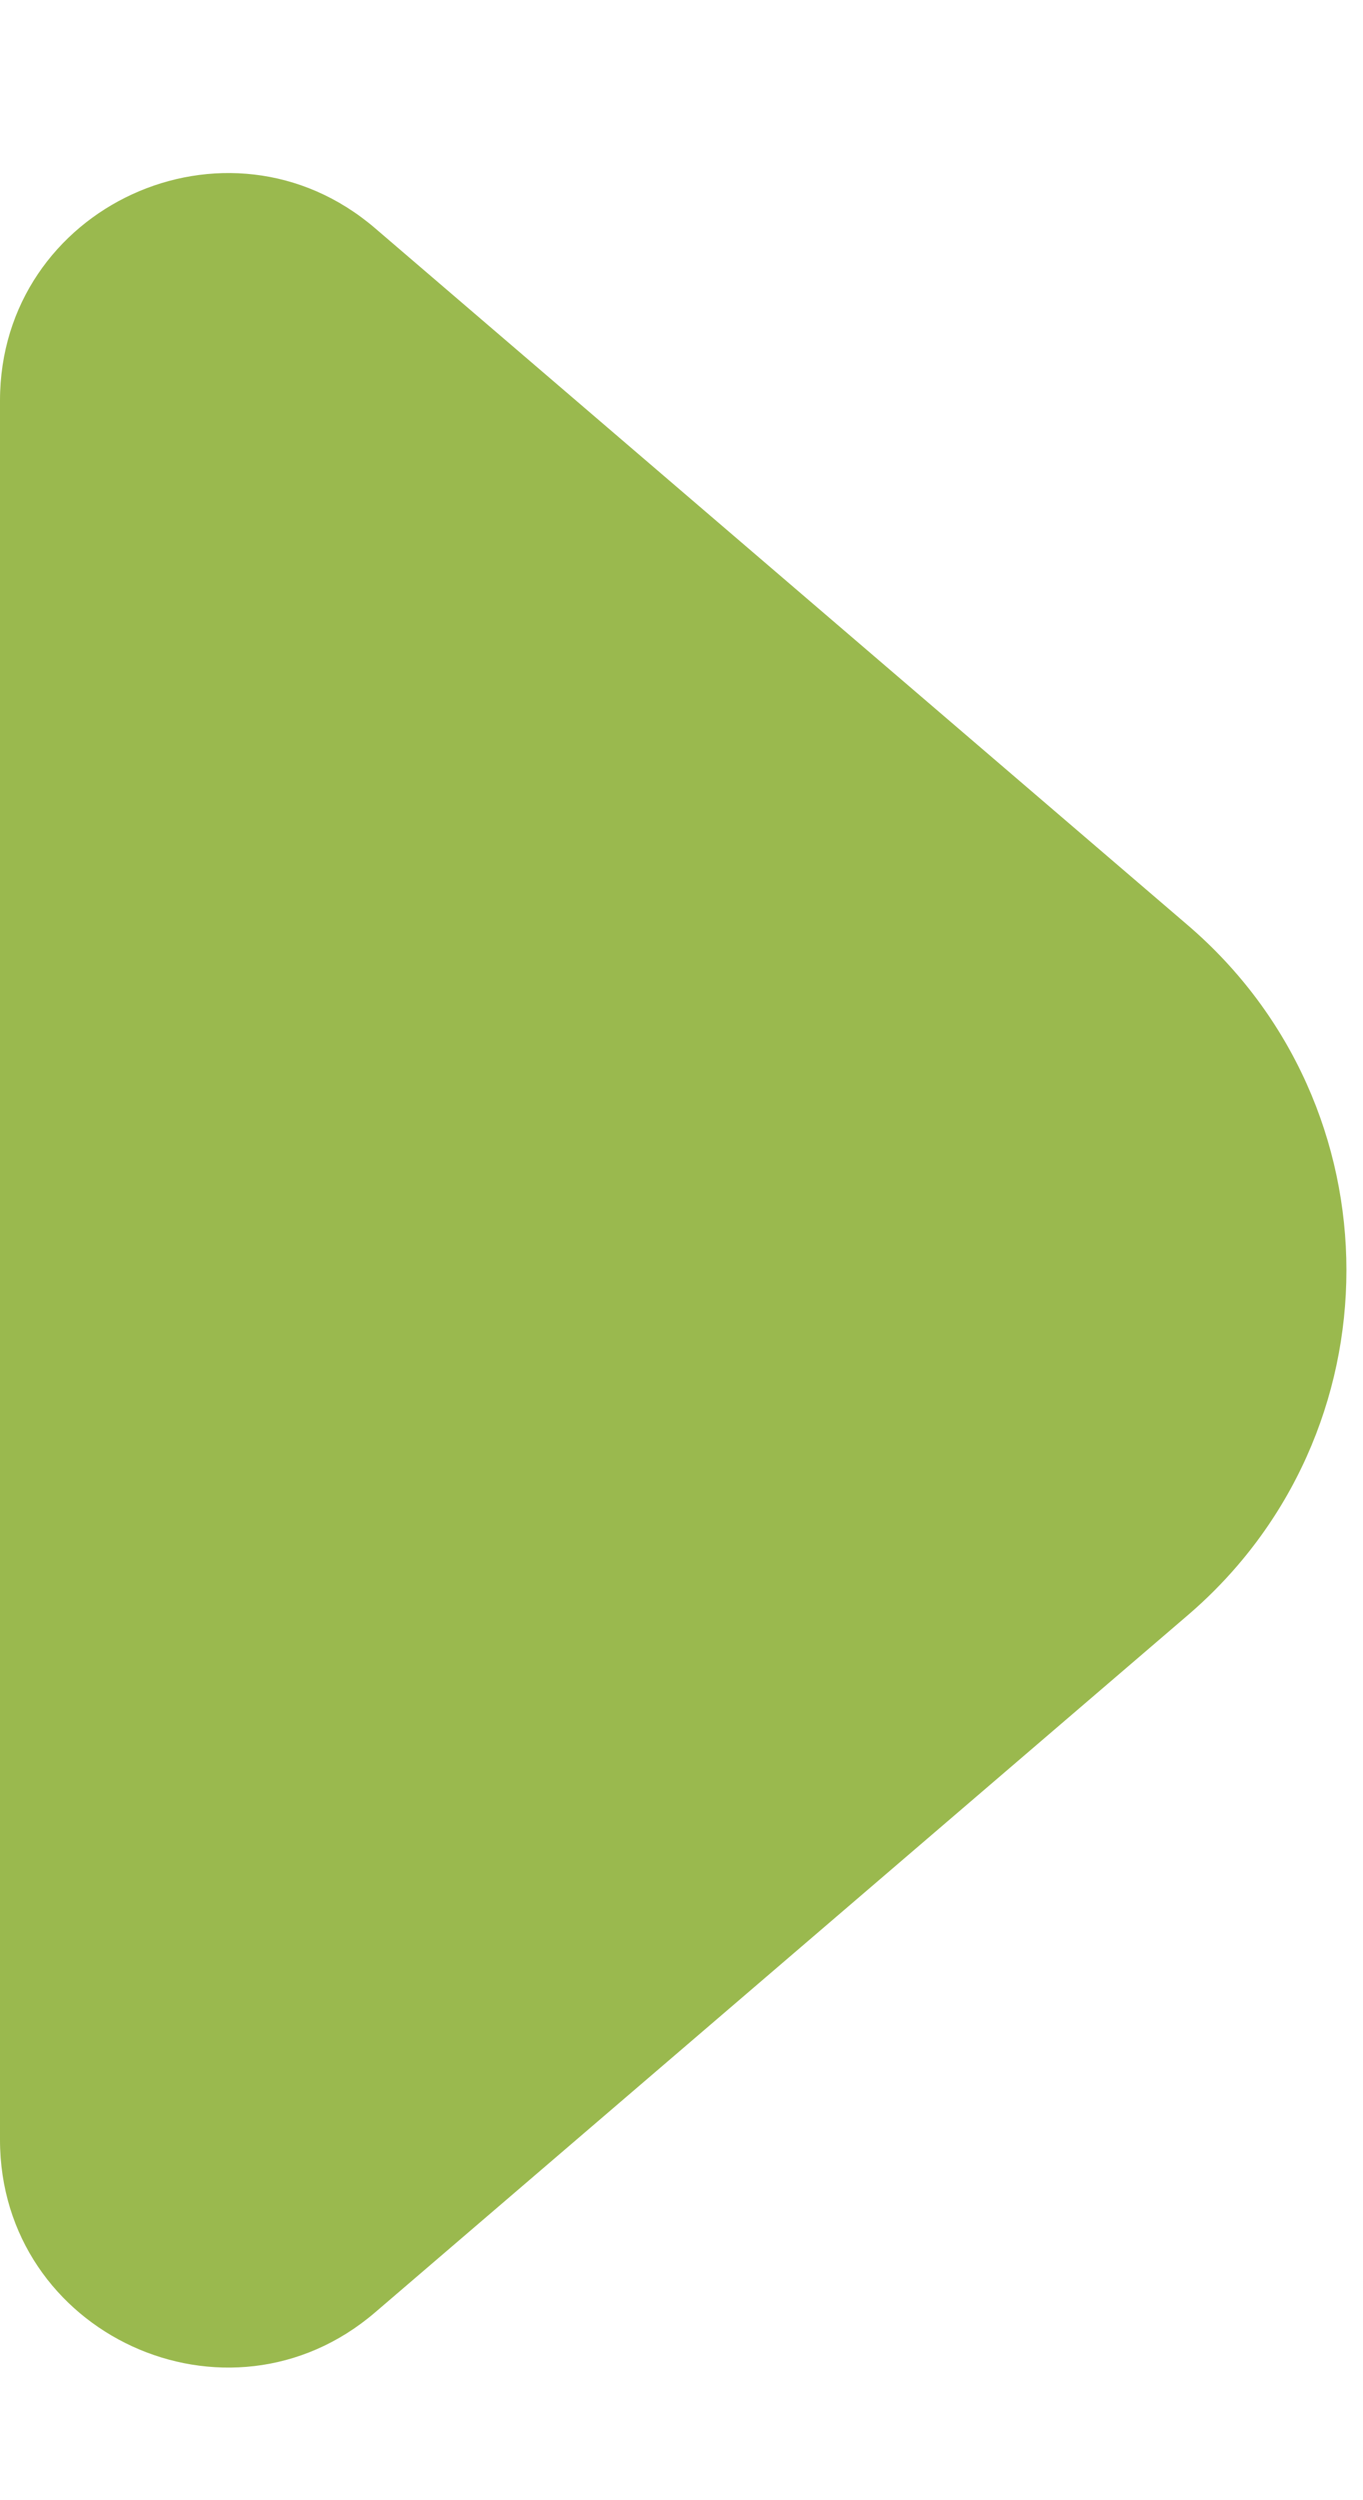 <svg width="6" height="11" viewBox="0 0 6 11" fill="none" xmlns="http://www.w3.org/2000/svg">
  <path fill-rule="evenodd" clip-rule="evenodd" d="M5.228 4.07C6.16 4.868 6.16 6.309 5.228 7.107L1.651 10.174C1.002 10.73 0 10.269 0 9.414L0 1.763C0 0.909 1.002 0.448 1.651 1.004L5.228 4.07Z" fill="#9AB94E"/>
</svg>
